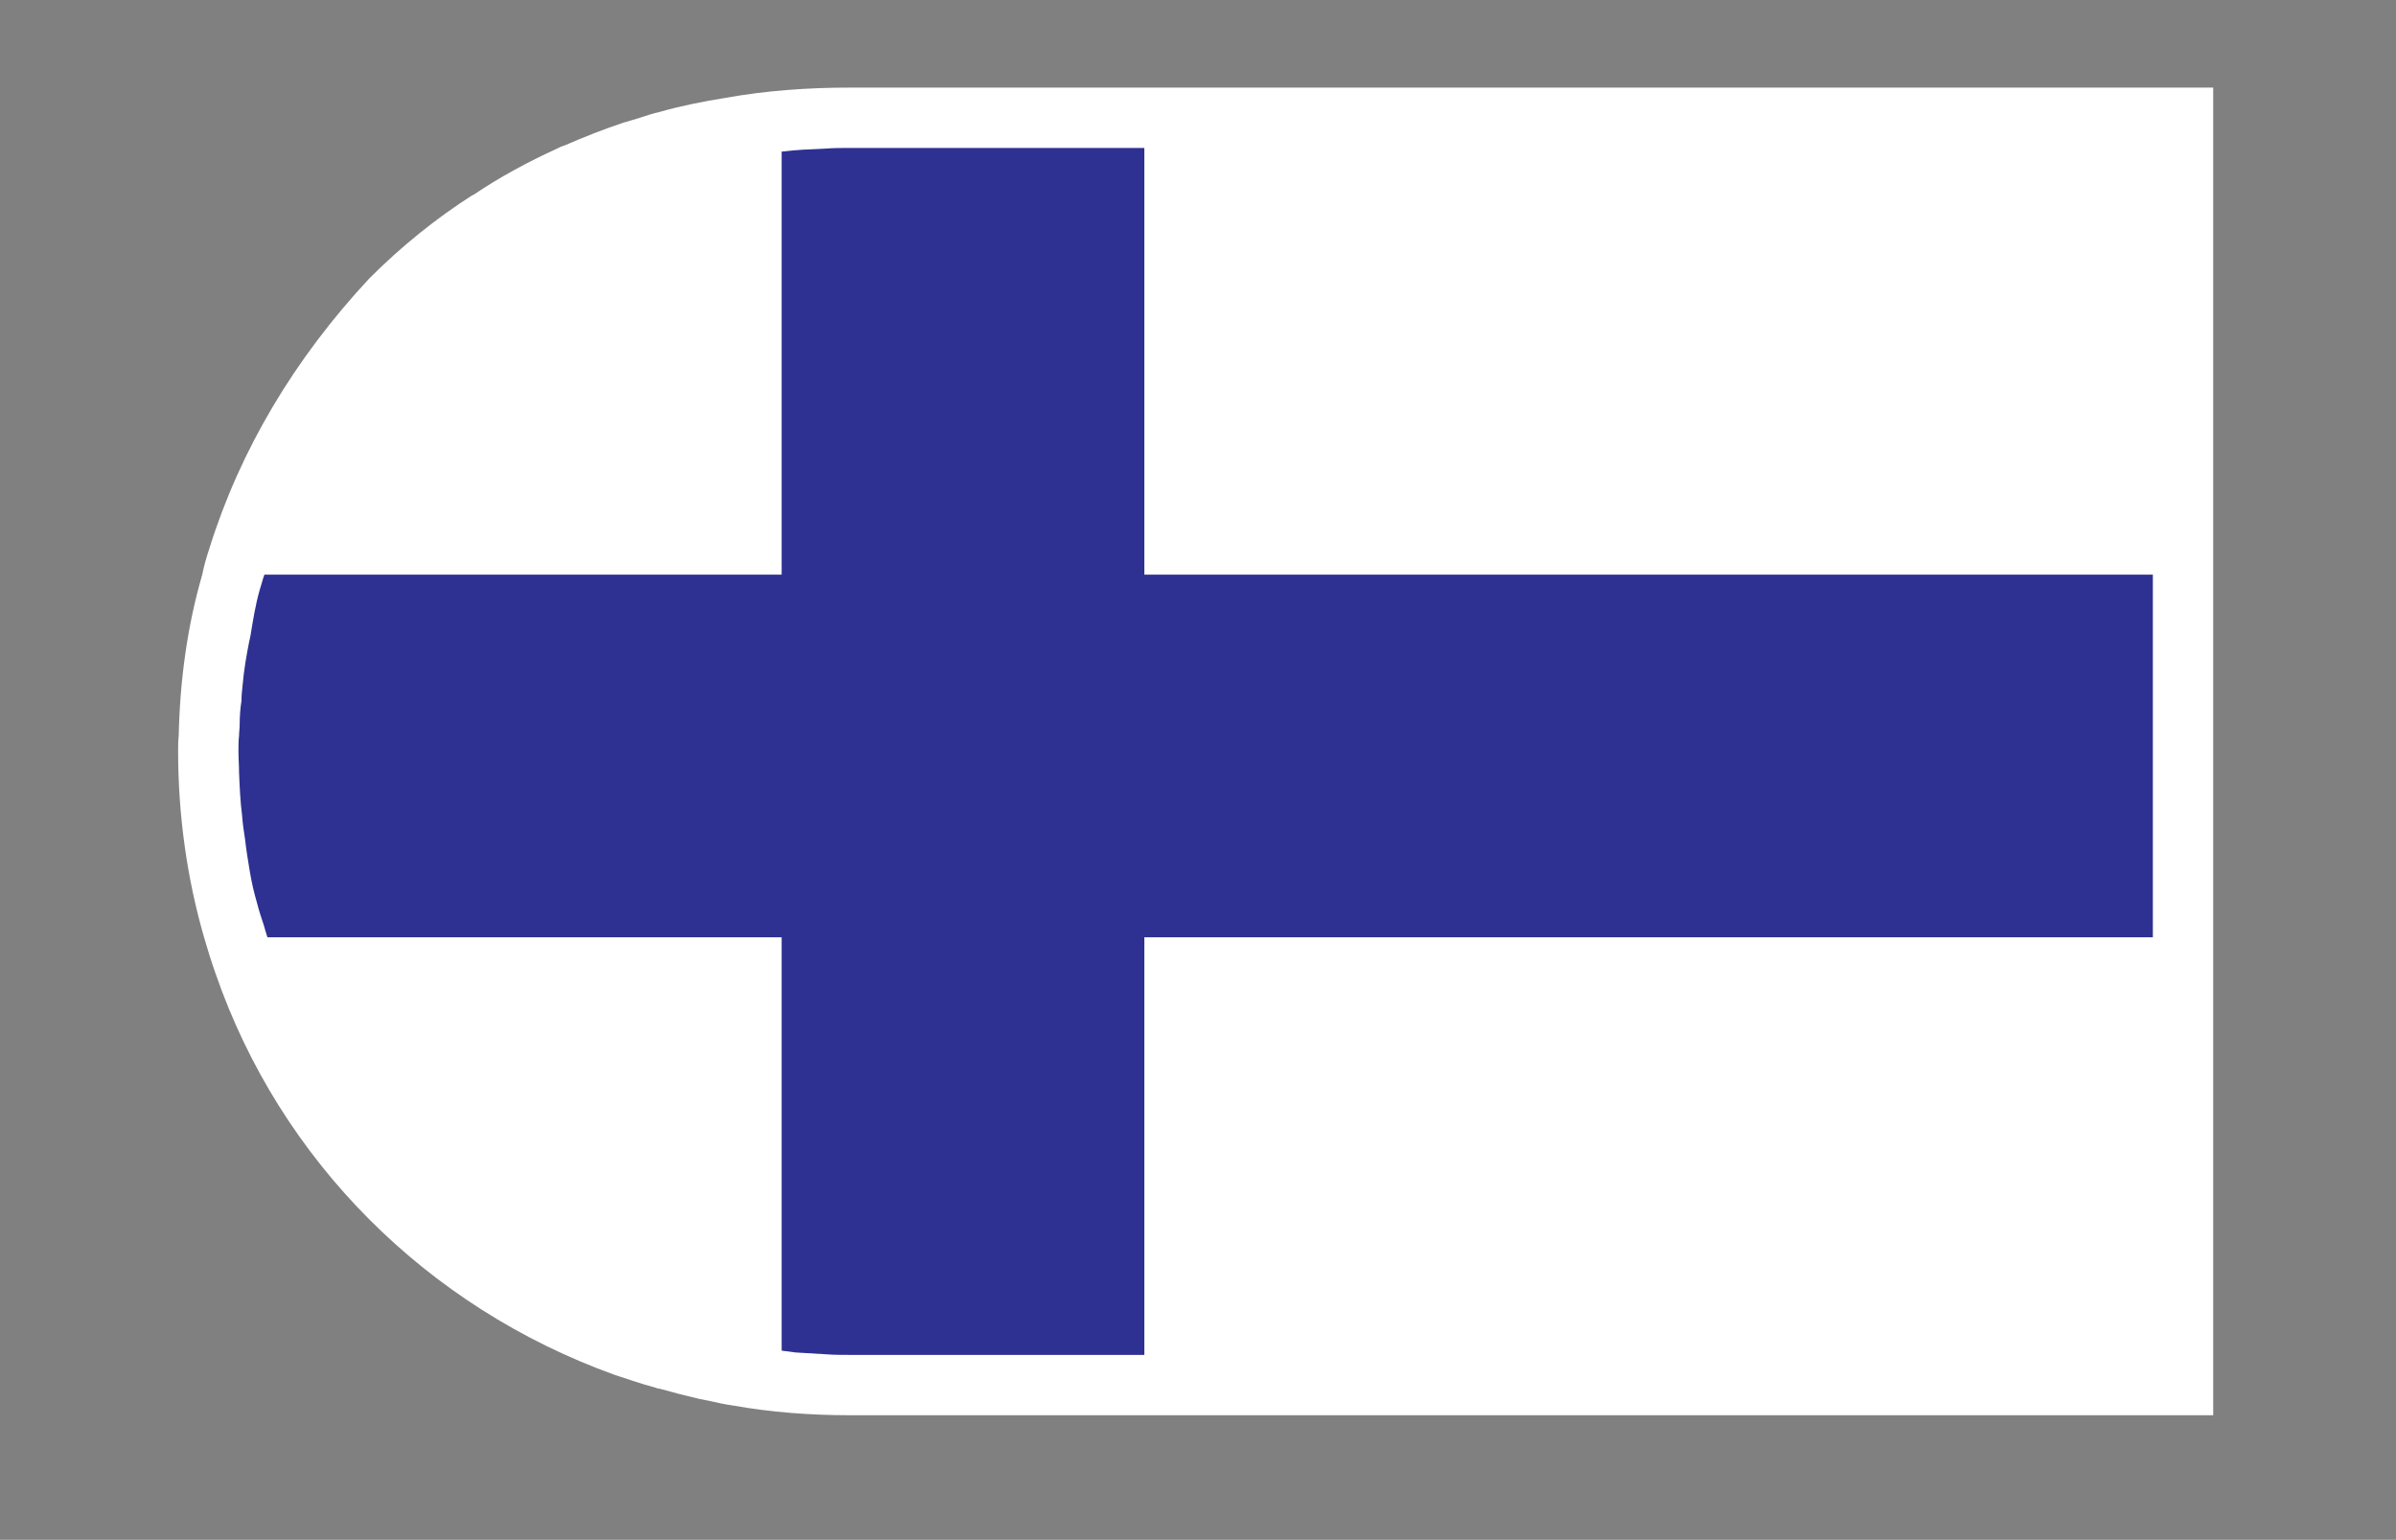 <?xml version="1.0" encoding="UTF-8" standalone="no"?>
<svg
   xmlns:dc="http://purl.org/dc/elements/1.1/"
   xmlns:cc="http://creativecommons.org/ns#"
   xmlns:rdf="http://www.w3.org/1999/02/22-rdf-syntax-ns#"
   xmlns:svg="http://www.w3.org/2000/svg"
   xmlns="http://www.w3.org/2000/svg"
   viewBox="0 0 52.92 34.013"
   height="34.013"
   width="52.92"
   xml:space="preserve"
   id="svg2"
   version="1.1"><rect x="0" y="0" width="52.92" height="34.013" fill="#808080" stroke="none"/><defs
     id="defs6" /><g
     transform="matrix(1.333,0,0,-1.333,0,34.013)"
     id="g10"><g
       transform="scale(0.1)"
       id="g12"><path
         id="path14"
         style="fill:#ffffff;fill-opacity:1;fill-rule:nonzero;stroke:none"
         d="M 366.711,240.645 V 20.645 H 140.813 c -6.602,0 -13.102,0.496 -19.305,1.602 -1.395,0.195 -2.797,0.496 -4.098,0.801 -0.5,0.098 -1,0.195 -1.504,0.293 -2.195,0.508 -4.496,1.102 -6.593,1.699 -0.305,0 -0.504,0.105 -0.801,0.203 -2.301,0.598 -4.504,1.398 -6.699,2.102 -31.098,11.203 -55.403,35.5 -66.098,66.504 -0.703,1.992 -1.305,3.894 -1.906,5.996 -2.797,9.695 -4.297,20.097 -4.297,30.898 0,0.801 0,1.699 0.098,2.5 0.199,9.102 1.402,18.106 3.902,26.699 0.297,1.504 0.699,2.899 1.199,4.403 5.098,16.301 14.098,31.398 26.5,44.699 5.297,5.301 11,9.902 17.098,13.797 0.098,0 0.098,0 0.098,0 4.406,3 9.105,5.5 13.902,7.707 0.402,0.195 0.801,0.398 1.203,0.496 3.199,1.398 6.5,2.695 9.801,3.801 0.796,0.195 1.597,0.496 2.402,0.703 1.195,0.398 2.394,0.801 3.695,1.094 3.5,1.004 7.098,1.699 10.801,2.304 6.699,1.2 13.598,1.7 20.602,1.7 h 225.898" /><path
         id="path16"
         style="fill:#2e3192;fill-opacity:1;fill-rule:nonzero;stroke:none"
         d="m 189.609,230.645 h -48.894 c -1.305,0 -2.5,0 -3.805,-0.098 -2.5,-0.109 -5,-0.207 -7.398,-0.508 V 159.941 H 43.809 c -0.297,-0.8 -0.5,-1.699 -0.797,-2.597 -0.703,-2.5 -1.101,-5 -1.504,-7.5 -0.098,-0.305 -0.098,-0.598 -0.199,-0.899 -0.5,-2.5 -0.898,-4.902 -1.098,-7.199 -0.098,-0.906 -0.199,-1.805 -0.199,-2.703 -0.203,-1.301 -0.301,-2.598 -0.301,-4.004 0,-0.598 -0.102,-1.191 -0.102,-1.797 -0.098,-0.801 -0.098,-1.699 -0.098,-2.5 0,-1.301 0.098,-2.402 0.098,-3.594 0.102,-2.402 0.199,-4.804 0.504,-7.109 0.098,-1.398 0.297,-2.695 0.496,-3.992 0.199,-1.801 0.5,-3.606 0.801,-5.402 0.301,-1.797 0.699,-3.497 1.203,-5.207 0.297,-1.192 0.695,-2.391 1.098,-3.59 0.199,-0.707 0.399,-1.41 0.602,-2.004 H 129.512 V 31.348 c 0.801,-0.109 1.5,-0.207 2.301,-0.301 1.699,-0.102 3.398,-0.207 5.097,-0.305 1.305,-0.098 2.5,-0.098 3.805,-0.098 h 48.894 V 99.844 H 356.711 V 159.941 H 189.609 v 70.704" /></g></g></svg>